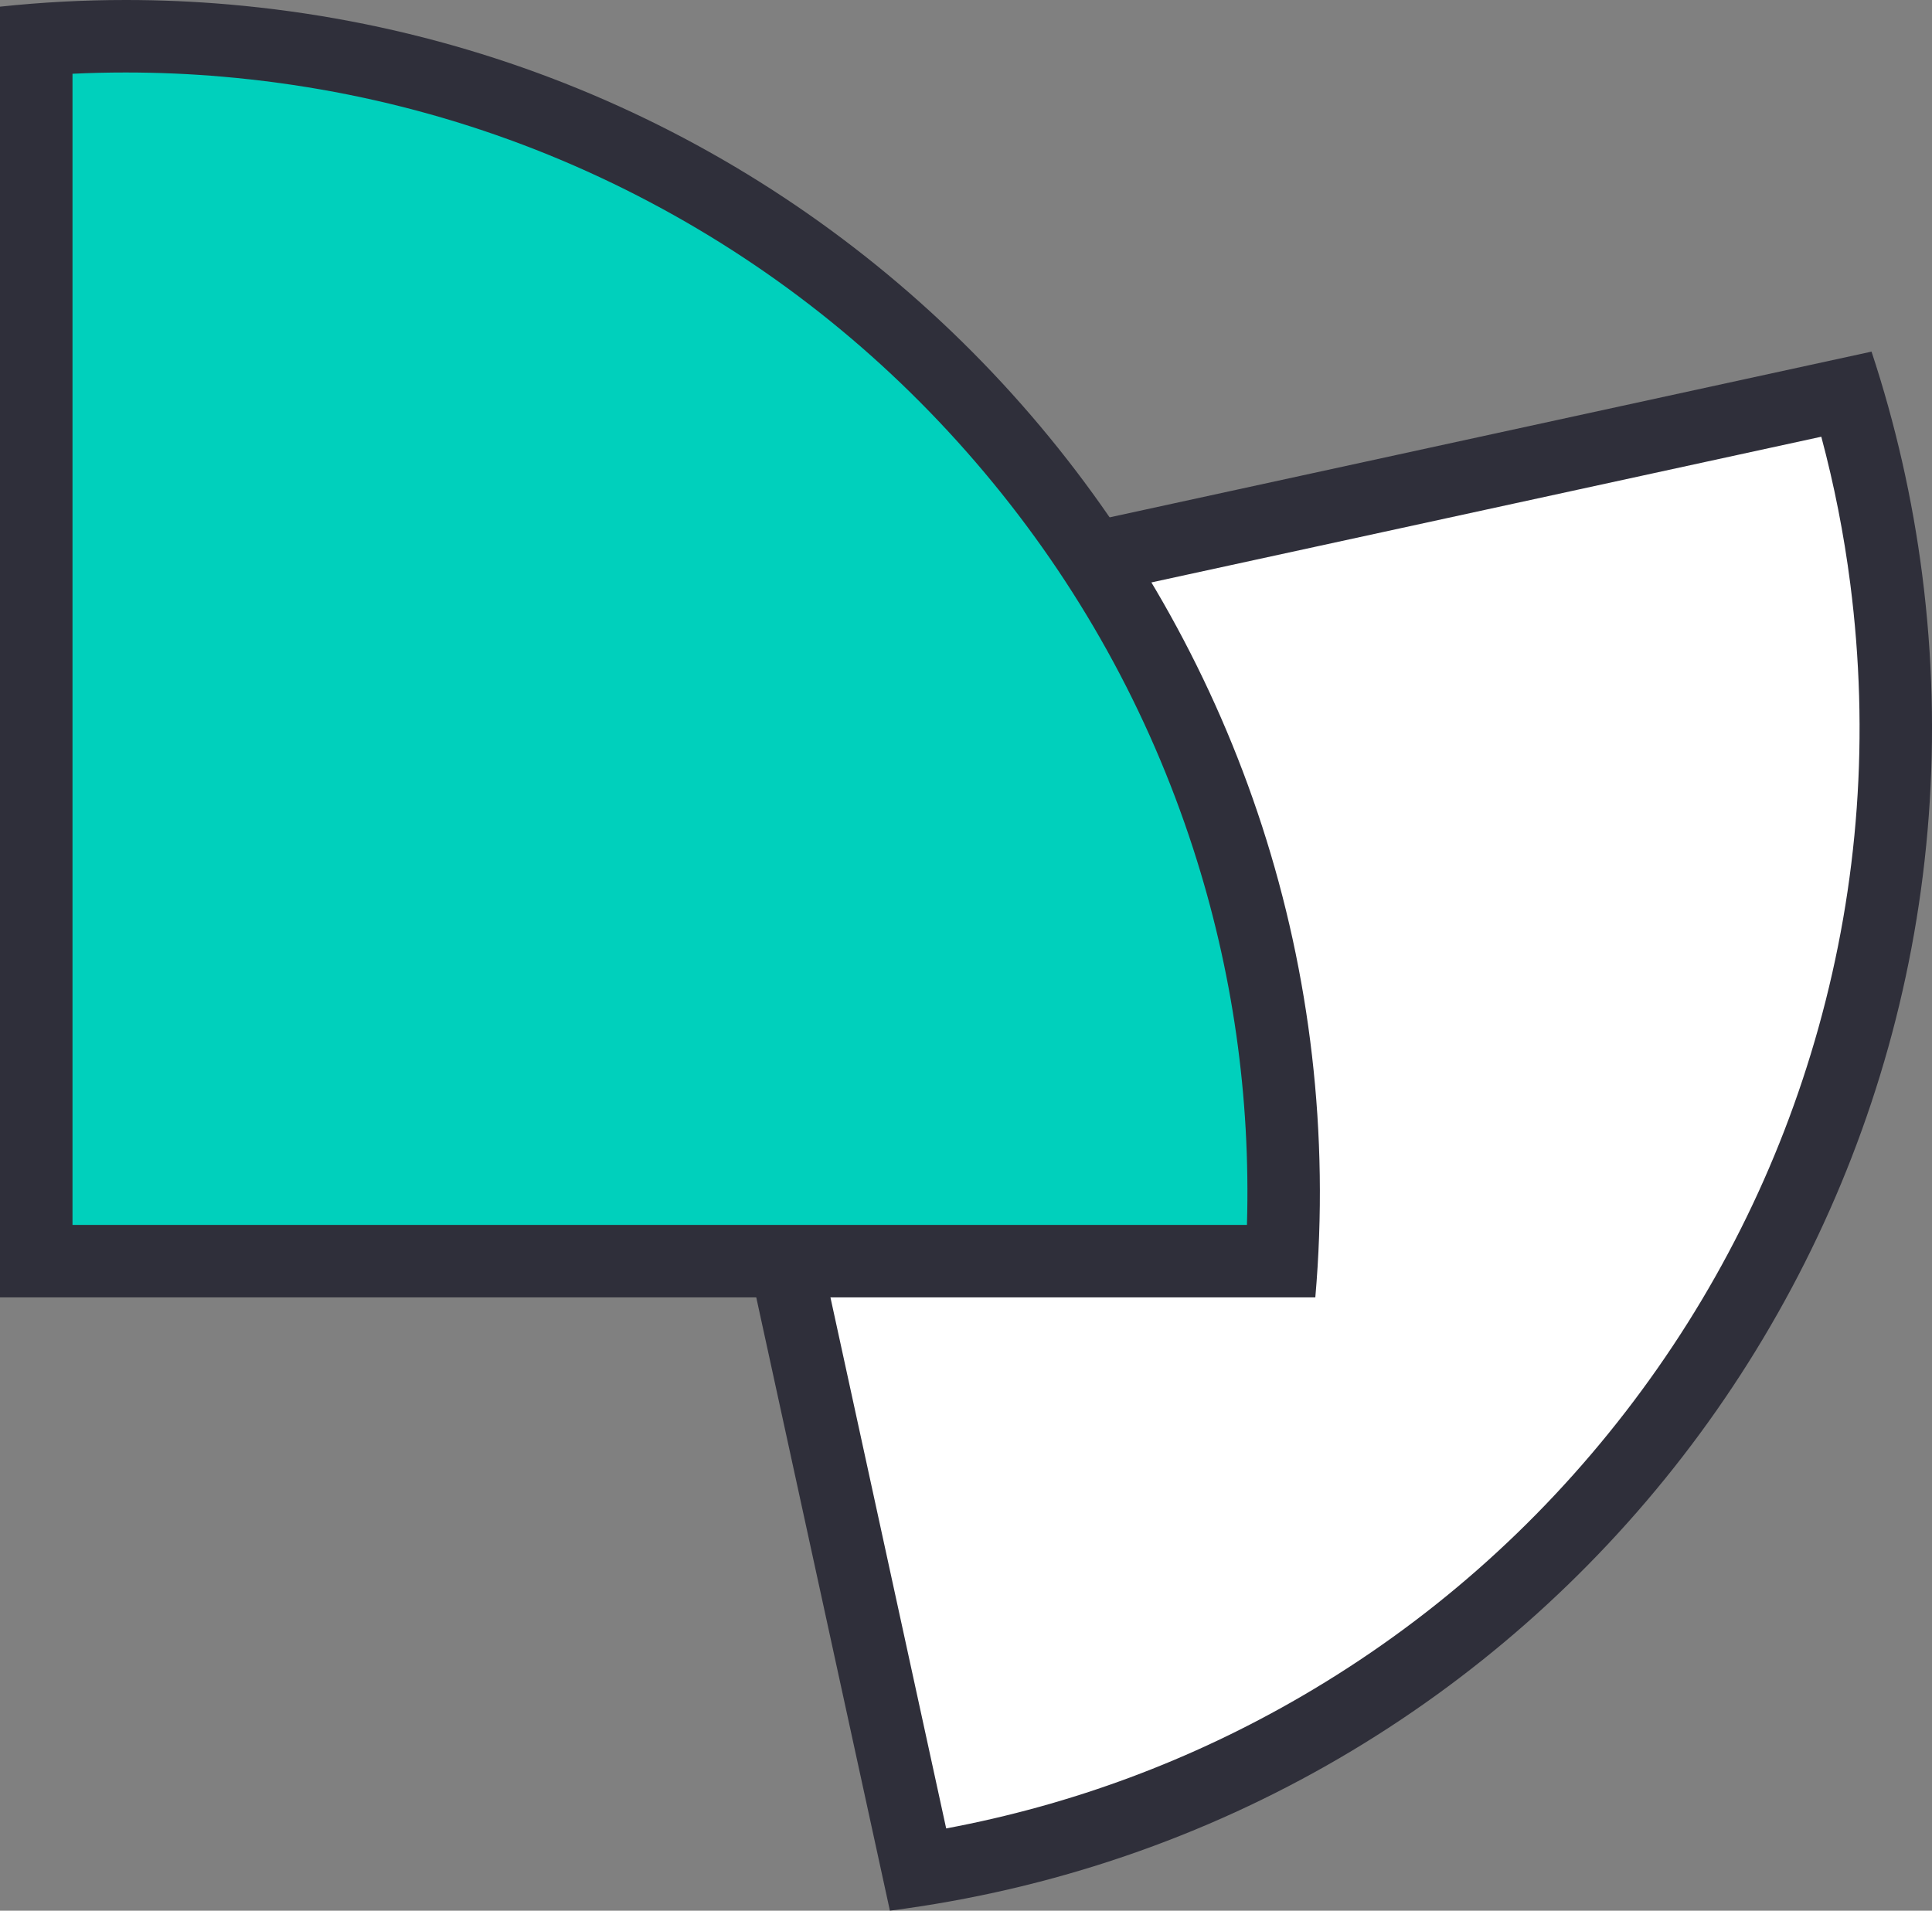 <?xml version="1.0" encoding="UTF-8"?>
<svg id="Layer_2" data-name="Layer 2" xmlns="http://www.w3.org/2000/svg" viewBox="0 0 426.39 421.72">
  <rect x="0" y="0" width="426.39" height="421.72" fill="#808080" stroke="none"/>
  <defs>
    <style>
      .cls-1 {
        fill: #00d0bc;
      }

      .cls-2 {
        fill: #fff;
      }

      .cls-3 {
        fill: #2f2f3a;
      }
    </style>
  </defs>
  <g id="Layer_1-2" data-name="Layer 1">
    <g>
      <path class="cls-2" d="M145.8,151.95l-1.77-7.63,263.58-57.33c3.99,13.33,6.91,27.03,8.68,40.82,8.69,67.7-9.5,134.73-51.22,188.74-40.23,52.08-97.69,86.05-162.43,96.21l-56.83-260.8Z"/>
      <path class="cls-3" d="M401.96,96.4c2.85,10.65,4.99,21.51,6.39,32.42,4.26,33.15,1.89,66.13-7.02,98.03-8.61,30.82-22.94,59.35-42.6,84.8s-43.64,46.52-71.29,62.64c-24.42,14.24-50.81,24.06-78.62,29.27l-55.17-253.16,248.31-54.01m11.08-18.78l-278.64,60.61,3.61,15.53,58.39,267.96c144.36-18.53,246.35-150.58,227.82-294.94-2.15-16.71-5.89-33.18-11.18-49.17h0Z"/>
    </g>
    <g>
      <path class="cls-1" d="M8,278.35V8.77c6.57-.51,13.19-.77,19.76-.77,7.36,0,14.8,.32,22.13,.96,68,5.91,129.62,37.95,173.52,90.21,42.33,50.39,63.29,113.76,59.44,179.18H8Z"/>
      <path class="cls-3" d="M27.76,16c7.13,0,14.34,.31,21.44,.93,33.3,2.89,65.02,12.22,94.3,27.72,28.28,14.97,53.11,35.05,73.79,59.67,20.68,24.62,36.17,52.54,46.04,82.98,8.71,26.89,12.69,54.76,11.87,83.05H16V16.28c3.92-.19,7.85-.28,11.76-.28M27.76,0C18.49,0,9.23,.49,0,1.47V286.35H290.29C302.9,141.36,195.58,13.6,50.58,.99c-7.59-.66-15.21-.99-22.83-.99h0Z"/>
    </g>
  </g>
</svg>